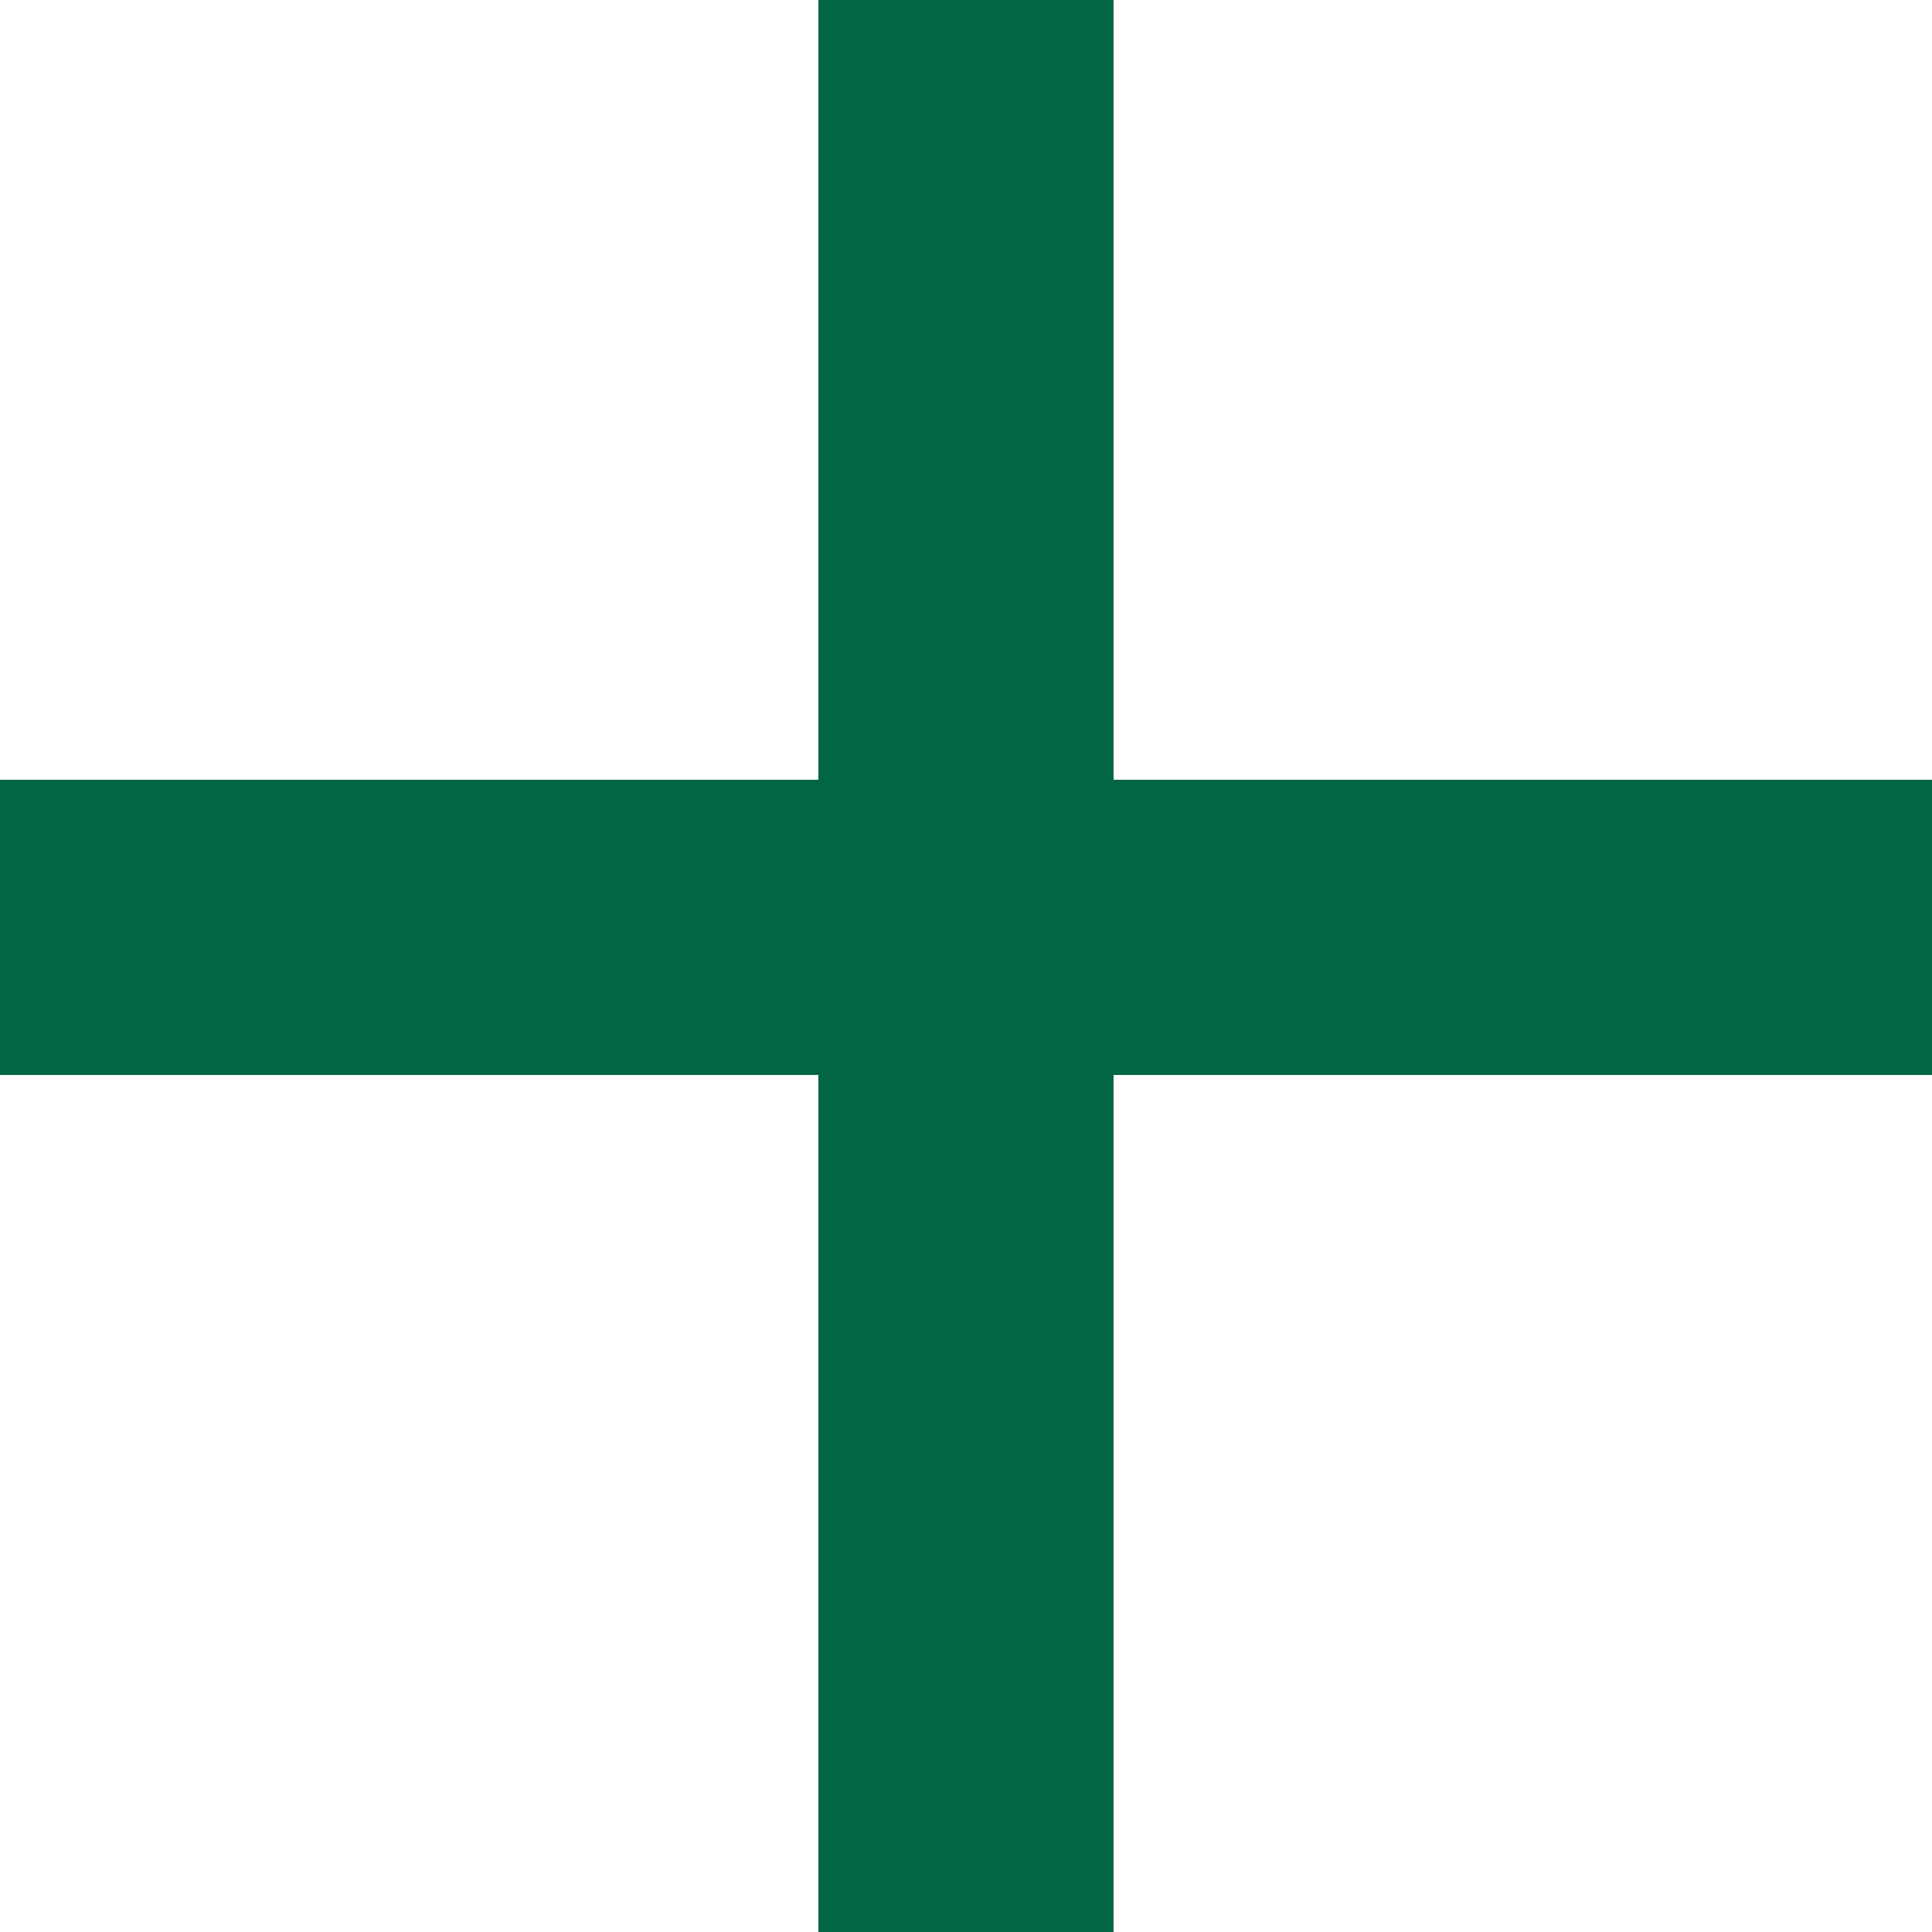 <svg id="Group_1917" data-name="Group 1917" xmlns="http://www.w3.org/2000/svg" width="19.633" height="19.633" viewBox="0 0 19.633 19.633">
  <defs>
    <style>
      .cls-1 {
        fill: none;
        stroke: #006643;
        stroke-width: 3px;
      }
    </style>
  </defs>
  <line id="Line_271" data-name="Line 271" class="cls-1" y2="19.633" transform="translate(9.816)"/>
  <line id="Line_272" data-name="Line 272" class="cls-1" y2="19.633" transform="translate(19.633 9.424) rotate(90)"/>
</svg>
